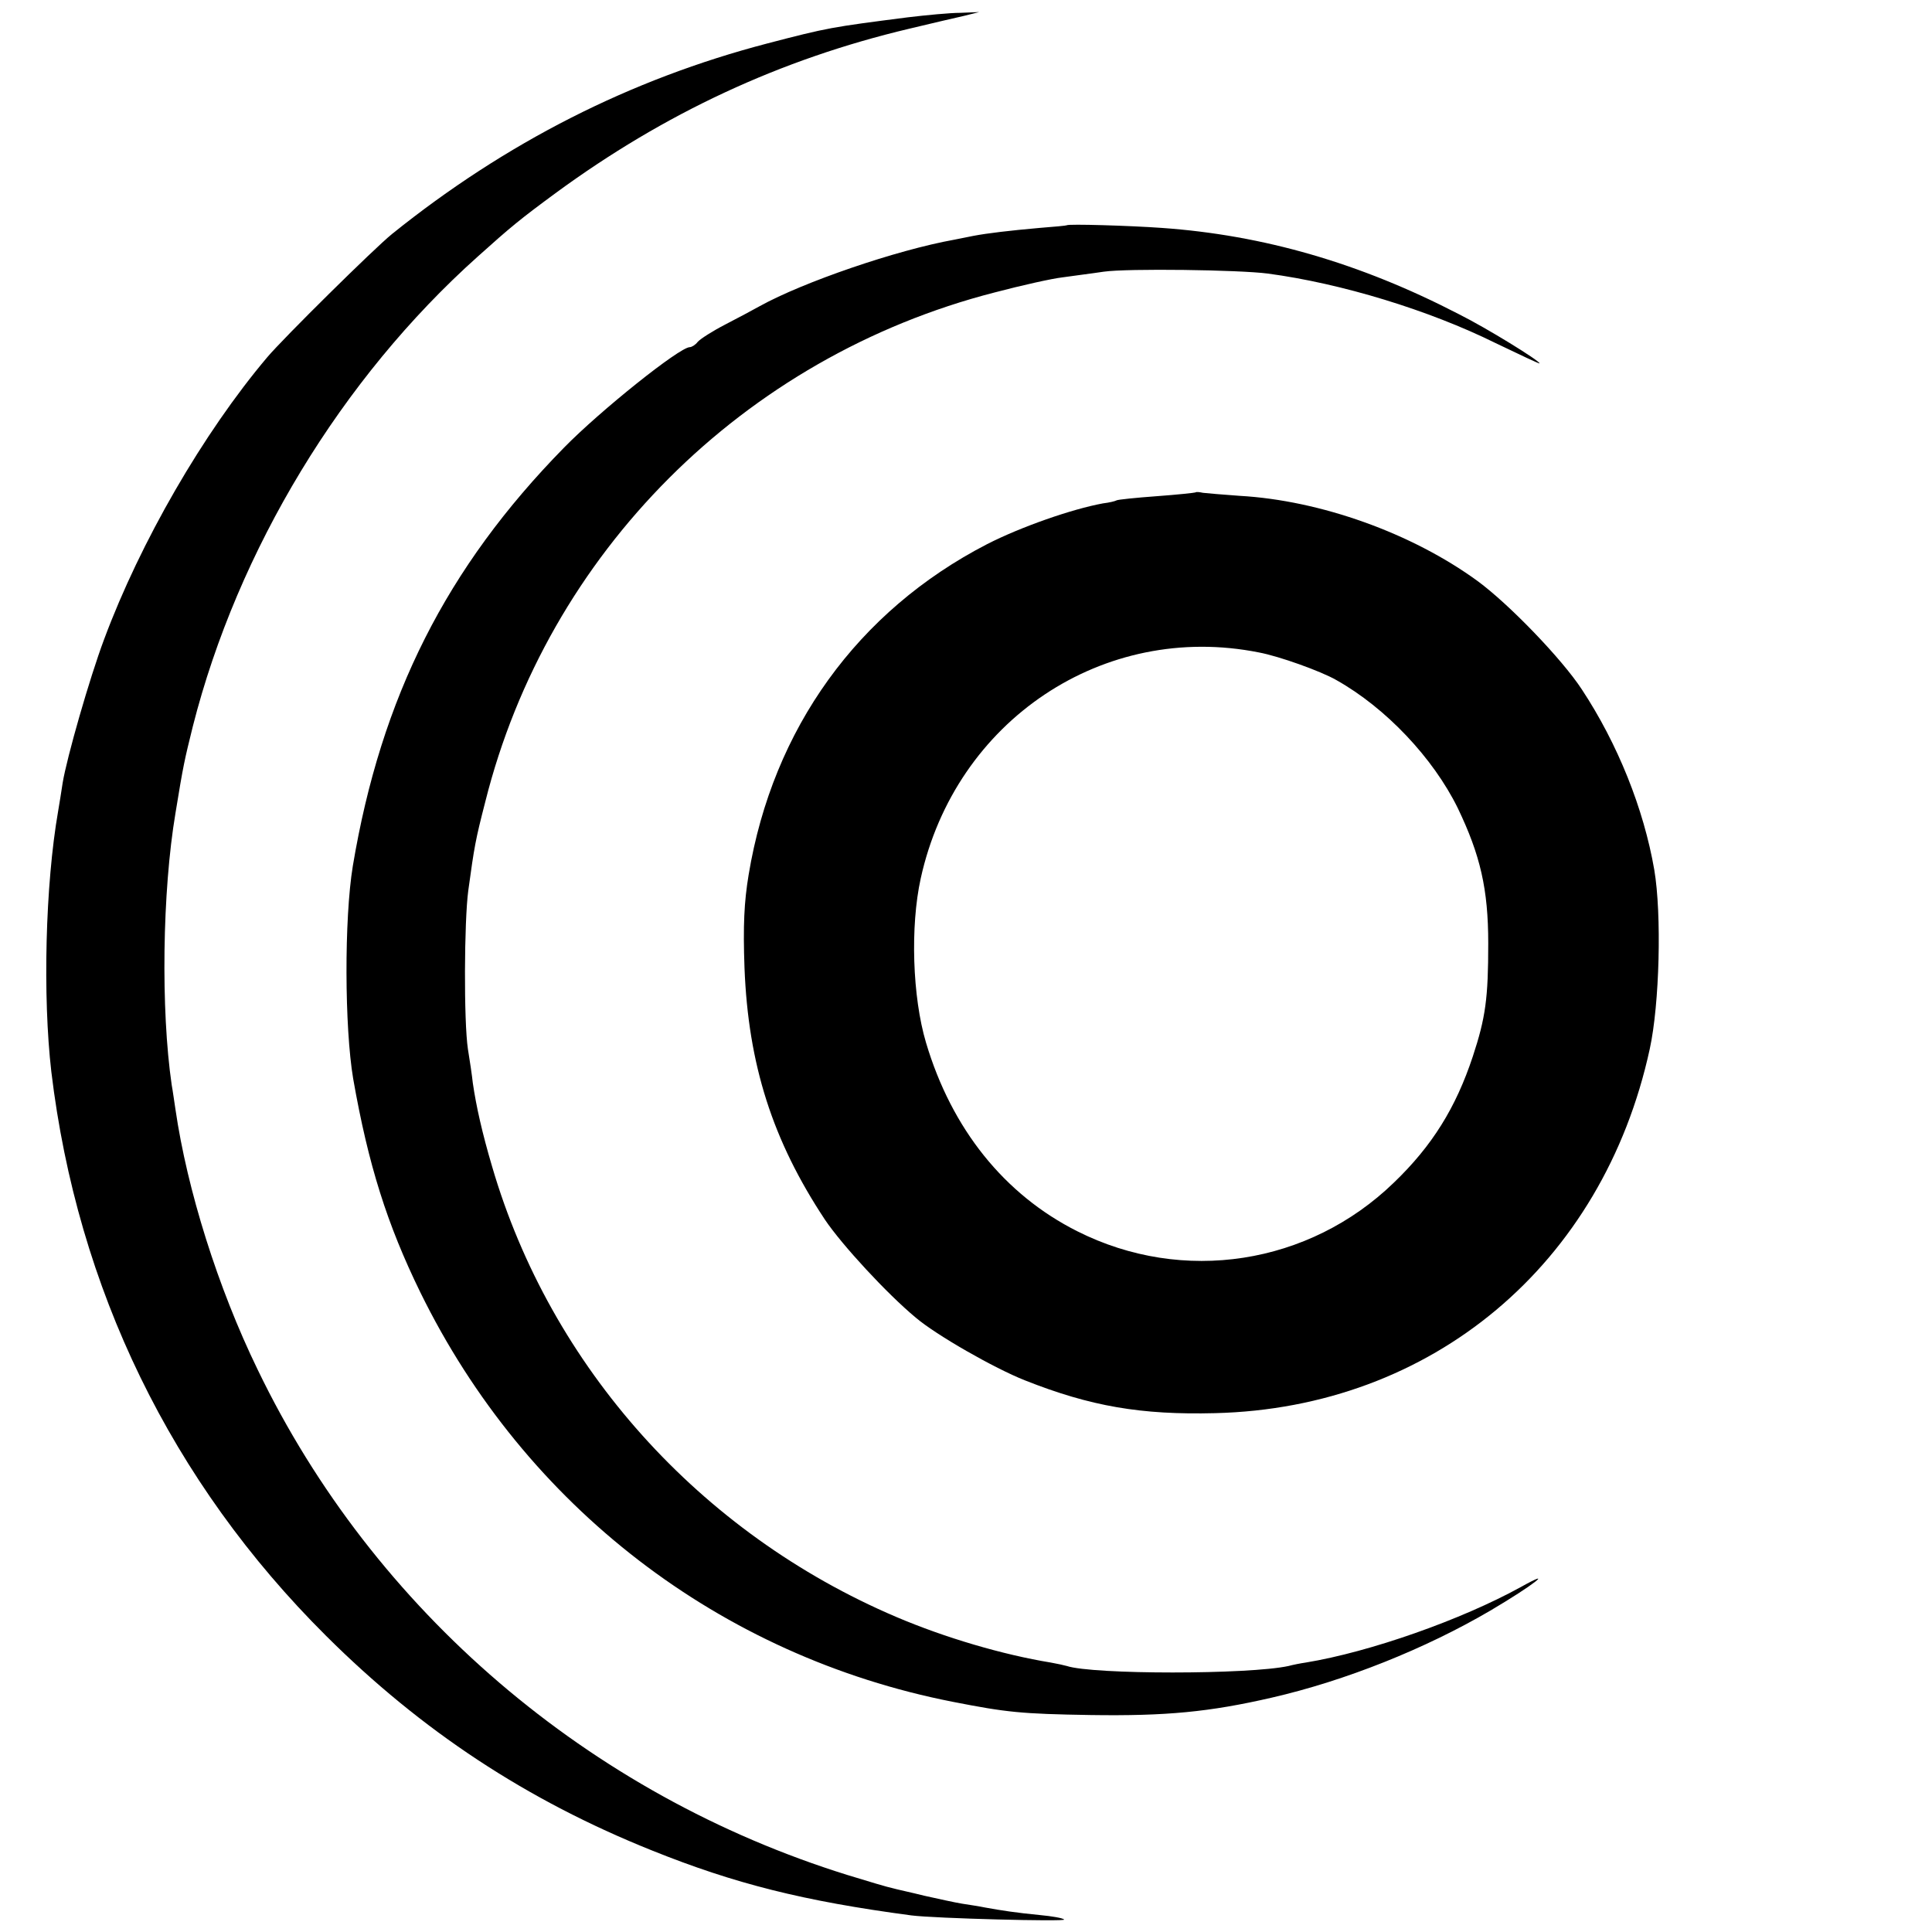 <?xml version="1.0" standalone="no"?>
<!DOCTYPE svg PUBLIC "-//W3C//DTD SVG 20010904//EN"
 "http://www.w3.org/TR/2001/REC-SVG-20010904/DTD/svg10.dtd">
<svg version="1.0" xmlns="http://www.w3.org/2000/svg"
 width="512pt" height="512pt" viewBox="0 0 512 512"
 preserveAspectRatio="xMidYMid meet">
<g transform="translate(0,512) scale(0.1,-0.1)"
fill="#000000" stroke="none">
<path d="M2405 5074 c-202 -26 -210 -27 -371 -69 -364 -95 -694 -263 -995
-505 -47 -38 -288 -276 -331 -327 -169 -200 -336 -489 -432 -747 -39 -104 -99
-314 -110 -381 -3 -22 -9 -56 -12 -75 -34 -195 -41 -491 -18 -690 69 -575 318
-1087 728 -1495 253 -252 532 -436 864 -569 219 -88 401 -134 687 -172 61 -8
411 -17 405 -11 -3 4 -33 9 -65 12 -62 6 -101 12 -145 20 -14 3 -41 7 -60 10
-19 3 -64 13 -100 21 -36 9 -74 17 -84 20 -11 2 -65 18 -120 35 -685 213
-1255 700 -1563 1339 -106 218 -187 477 -218 690 -3 19 -7 49 -10 65 -29 199
-25 512 10 720 21 129 24 141 46 230 119 468 394 922 755 1245 88 79 111 98
206 168 289 212 596 355 938 436 58 14 123 29 145 34 l40 10 -50 -2 c-27 0
-90 -6 -140 -12z"/>
<path d="M2827 4523 c-1 -1 -33 -4 -72 -7 -79 -7 -138 -14 -175 -21 -14 -3
-36 -7 -50 -10 -156 -28 -402 -113 -516 -176 -18 -10 -59 -32 -92 -49 -33 -17
-66 -38 -73 -46 -6 -8 -16 -14 -21 -14 -27 0 -237 -168 -333 -266 -312 -318
-485 -661 -560 -1109 -23 -140 -22 -428 1 -564 40 -228 90 -386 178 -566 278
-567 794 -964 1411 -1085 143 -28 181 -32 365 -35 200 -3 315 8 480 46 196 45
408 130 580 231 112 66 175 115 80 62 -156 -86 -399 -172 -570 -200 -14 -2
-34 -6 -45 -9 -105 -23 -519 -23 -588 0 -7 2 -25 6 -42 9 -128 21 -281 66
-410 121 -521 222 -916 663 -1071 1194 -26 88 -42 159 -51 221 -2 19 -8 60
-13 90 -11 73 -10 338 1 420 16 117 19 134 45 235 165 659 684 1179 1350 1350
72 19 153 37 180 40 27 4 76 10 109 15 63 9 359 5 435 -5 195 -26 427 -97 603
-184 65 -31 117 -56 117 -54 0 7 -139 93 -215 131 -261 135 -517 209 -786 228
-83 6 -249 11 -252 7z"/>
<path d="M3168 3815 c-2 -1 -48 -6 -103 -10 -55 -4 -103 -9 -106 -11 -3 -2
-19 -6 -36 -8 -82 -15 -217 -62 -307 -108 -343 -177 -568 -489 -632 -876 -12
-72 -15 -135 -11 -247 10 -256 74 -457 213 -667 45 -67 165 -197 241 -260 54
-46 208 -134 289 -166 174 -69 308 -92 504 -87 575 14 1028 394 1152 965 26
119 32 357 12 475 -28 162 -97 334 -192 478 -53 81 -193 226 -276 287 -174
127 -417 214 -631 226 -44 3 -88 7 -97 8 -9 2 -18 3 -20 1z m168 -424 c54 -10
165 -50 205 -73 132 -74 257 -207 322 -339 60 -125 81 -215 81 -359 0 -145 -7
-197 -41 -300 -45 -136 -108 -237 -209 -334 -225 -218 -559 -270 -839 -129
-193 97 -333 271 -401 500 -36 121 -42 308 -14 435 92 419 485 681 896 599z"/>
</g>
</svg>
